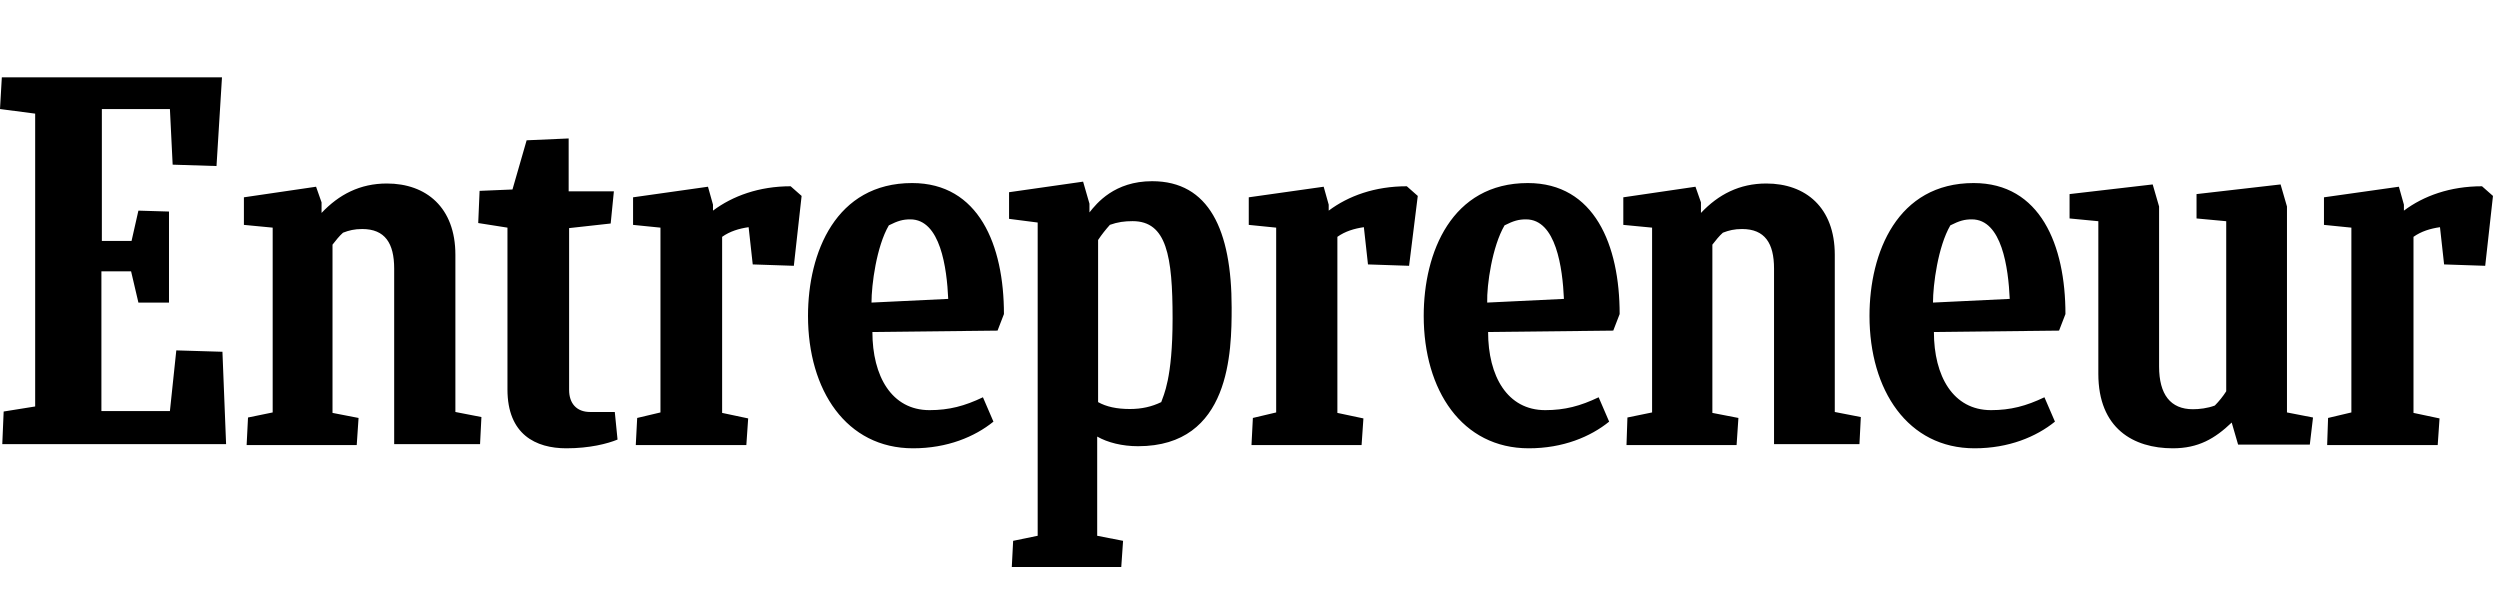 <?xml version="1.0" encoding="UTF-8"?>
<svg xmlns="http://www.w3.org/2000/svg" xmlns:xlink="http://www.w3.org/1999/xlink" width="194px" height="46px" viewBox="0 0 194 46" version="1.1">
  <title>Group 34</title>
  <g id="Homepage" stroke="none" stroke-width="1" fill="none" fill-rule="evenodd">
    <g id="Assets---01" transform="translate(-120, -1698)">
      <g id="Group-34" transform="translate(120, 1698)">
        <rect id="Rectangle" x="0" y="0" width="194" height="46"></rect>
        <g id="Entrepreneur-Magazine-2012" transform="translate(0, 6)" fill="#000000" fill-rule="nonzero">
          <path d="M0.284,25.934 L2.729,25.542 L2.729,2.818 L0,2.461 L0.142,0 L17.226,0 L16.801,6.885 L13.398,6.778 L13.185,2.461 L7.904,2.461 L7.904,12.699 L10.208,12.699 L10.74,10.345 L13.114,10.416 L13.114,17.48 L10.74,17.48 L10.172,15.054 L7.869,15.054 L7.869,25.898 L13.185,25.898 L13.681,21.19 L17.261,21.297 L17.545,28.467 L0.177,28.467 L0.284,25.934 Z M44.128,4.744 L44.128,8.847 L47.637,8.847 L47.389,11.344 L44.163,11.701 L44.163,24.257 C44.163,25.292 44.731,25.97 45.794,25.97 L47.708,25.97 L47.921,28.11 C47.141,28.431 45.758,28.788 43.951,28.788 C41.576,28.788 39.379,27.718 39.379,24.222 L39.379,11.665 L37.11,11.308 L37.216,8.811 L39.768,8.704 L40.867,4.887 L44.128,4.744 Z M30.021,8.24 C33.069,8.24 35.338,10.095 35.338,13.77 L35.338,25.97 L37.358,26.362 L37.252,28.467 L30.588,28.467 L30.588,14.84 C30.588,12.878 29.879,11.772 28.107,11.772 C27.505,11.772 27.079,11.879 26.619,12.057 C26.335,12.307 26.052,12.664 25.803,12.985 L25.803,26.041 L27.824,26.433 L27.682,28.538 L19.14,28.538 L19.14,28.502 L19.246,26.398 L21.16,26.005 L21.16,11.665 L18.927,11.451 L18.927,9.311 L24.527,8.49 L24.953,9.703 L24.953,10.523 C26.3,9.097 27.93,8.24 30.021,8.24 Z M126.217,28.502 L126.288,26.398 L128.202,26.005 L128.202,11.665 L125.969,11.451 L125.969,9.311 L131.569,8.49 L131.994,9.703 L131.994,10.523 C133.341,9.097 134.972,8.24 137.063,8.24 C140.111,8.24 142.379,10.095 142.379,13.77 L142.379,25.97 L144.4,26.362 L144.293,28.467 L137.665,28.467 L137.665,14.84 C137.665,12.878 136.956,11.772 135.184,11.772 C134.582,11.772 134.156,11.879 133.696,12.057 C133.412,12.307 133.128,12.664 132.88,12.985 L132.88,26.041 L134.901,26.433 L134.759,28.538 L126.217,28.538 L126.217,28.502 Z M180.588,28.502 L180.659,26.433 L182.467,26.005 L182.467,11.665 L180.34,11.451 L180.34,9.311 L186.153,8.49 L186.543,9.881 L186.543,10.345 C188.067,9.204 190.123,8.454 192.604,8.454 L193.455,9.204 L192.852,14.626 L189.662,14.519 L189.343,11.629 C188.599,11.736 187.89,11.95 187.287,12.378 L187.287,26.041 L189.308,26.469 L189.166,28.538 L180.588,28.538 L180.588,28.502 Z M97.117,28.502 L97.223,26.433 L99.031,26.005 L99.031,11.665 L96.904,11.451 L96.904,9.311 L102.717,8.49 L103.107,9.881 L103.107,10.345 C104.631,9.204 106.687,8.454 109.168,8.454 L110.019,9.204 L109.345,14.626 L106.155,14.519 L105.836,11.629 C105.092,11.736 104.383,11.95 103.781,12.378 L103.781,26.041 L105.801,26.469 L105.659,28.538 L97.117,28.538 L97.117,28.502 Z M49.338,28.502 L49.445,26.433 L51.252,26.005 L51.252,11.665 L49.126,11.451 L49.126,9.311 L54.939,8.49 L55.328,9.881 L55.328,10.345 C56.853,9.204 58.908,8.454 61.354,8.454 L62.205,9.204 L61.602,14.626 L58.412,14.519 L58.093,11.629 C57.349,11.736 56.64,11.95 56.037,12.378 L56.037,26.041 L58.058,26.469 L57.916,28.538 L49.338,28.538 L49.338,28.502 Z M67.698,19.763 C67.698,23.187 69.187,25.827 72.129,25.827 C73.653,25.827 74.858,25.506 76.276,24.828 L77.091,26.719 C75.638,27.896 73.511,28.788 70.853,28.788 C65.678,28.788 62.701,24.293 62.701,18.514 C62.701,13.591 64.863,8.205 70.782,8.205 C75.957,8.205 77.906,13.021 77.906,18.371 L77.41,19.656 L67.698,19.763 Z M67.628,17.48 L73.582,17.194 C73.476,14.804 72.98,11.023 70.64,11.023 C70.073,11.023 69.683,11.13 68.974,11.487 C68.017,13.128 67.628,16.088 67.628,17.48 Z M150.071,19.763 C150.071,23.187 151.559,25.827 154.501,25.827 C156.025,25.827 157.231,25.506 158.648,24.828 L159.464,26.719 C158.01,27.896 155.884,28.788 153.225,28.788 C148.051,28.788 145.073,24.293 145.073,18.514 C145.073,13.591 147.235,8.205 153.154,8.205 C158.329,8.205 160.279,13.021 160.279,18.371 L159.783,19.656 L150.071,19.763 Z M150,17.48 L155.955,17.194 C155.848,14.804 155.352,11.023 153.013,11.023 C152.446,11.023 152.056,11.13 151.347,11.487 C150.39,13.128 150,16.088 150,17.48 Z M115.477,19.763 C115.477,23.187 116.966,25.827 119.908,25.827 C121.432,25.827 122.637,25.506 124.055,24.828 L124.87,26.719 C123.417,27.896 121.29,28.788 118.632,28.788 C113.457,28.788 110.48,24.293 110.48,18.514 C110.48,13.591 112.642,8.205 118.561,8.205 C123.736,8.205 125.685,13.021 125.685,18.371 L125.189,19.656 L115.477,19.763 Z M115.406,17.48 L121.361,17.194 C121.255,14.804 120.758,11.023 118.419,11.023 C117.852,11.023 117.462,11.13 116.753,11.487 C115.796,13.128 115.371,16.088 115.406,17.48 Z M173.677,28.502 L173.18,26.79 C171.869,28.039 170.593,28.788 168.608,28.788 C165.56,28.788 162.831,27.254 162.831,23.009 L162.831,11.166 L160.598,10.952 L160.598,9.061 L167.049,8.312 L167.545,10.024 L167.545,22.438 C167.545,24.614 168.431,25.756 170.168,25.756 C170.664,25.756 171.302,25.684 171.869,25.47 C172.188,25.149 172.507,24.757 172.755,24.364 L172.755,11.166 L170.451,10.952 L170.451,9.061 L176.973,8.312 L177.469,10.024 L177.469,26.005 L179.49,26.398 L179.241,28.502 L173.677,28.502 L173.677,28.502 Z M87.68,25.739 C86.657,25.739 85.847,25.561 85.212,25.204 L85.212,12.623 C85.494,12.195 85.811,11.803 86.129,11.447 C86.728,11.233 87.257,11.161 87.891,11.161 C90.535,11.161 90.993,13.87 90.993,18.718 C90.993,23.387 90.288,24.67 90.112,25.204 C89.372,25.561 88.596,25.739 87.68,25.739 Z M95.576,17.862 C95.576,11.839 93.813,8.061 89.407,8.061 C86.481,8.061 85.106,9.771 84.542,10.484 L84.542,9.807 L84.049,8.096 L78.303,8.916 L78.303,10.983 L80.524,11.268 L80.524,35.576 L78.62,35.968 L78.515,38 L87.01,38 L87.151,35.968 L85.142,35.576 L85.142,27.878 C85.952,28.341 87.08,28.626 88.314,28.626 C95.505,28.626 95.576,21.248 95.576,17.862 Z" id="Combined-Shape"></path>
        </g>
      </g>
    </g>
  </g>
</svg>

